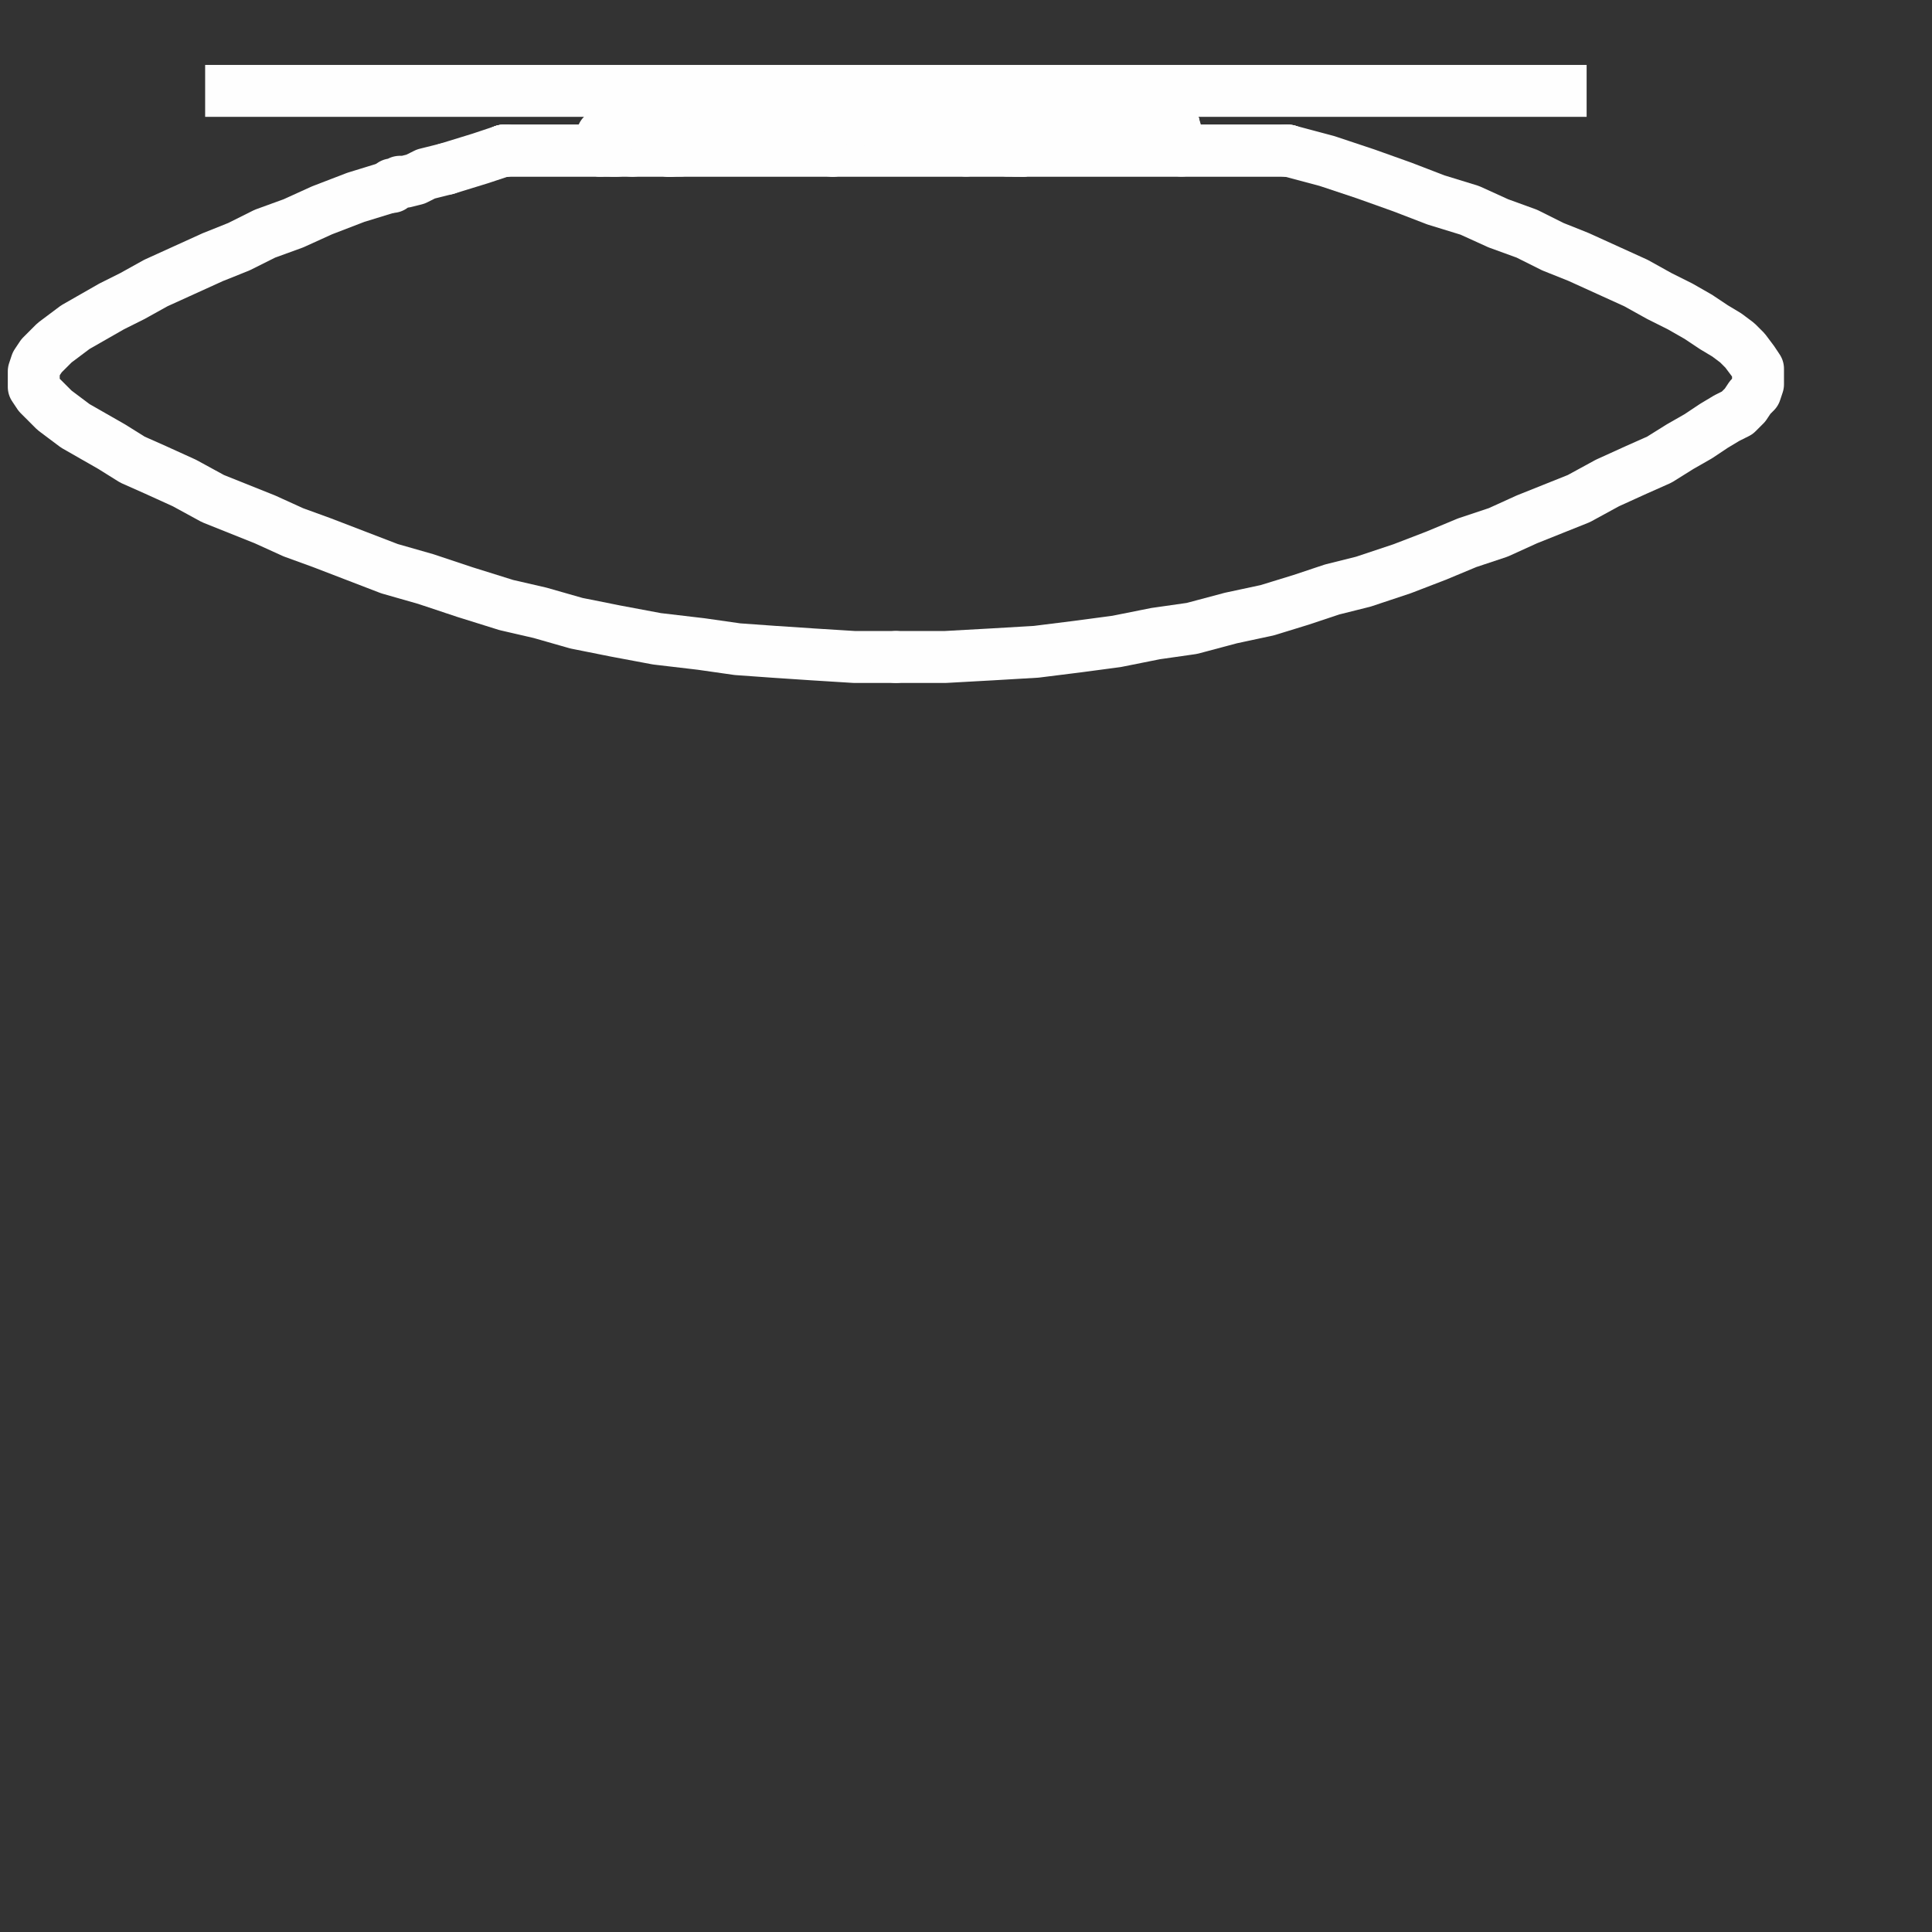 <?xml version="1.0" encoding="UTF-8"?> <!-- Creator: CorelDRAW X7 --> <svg xmlns="http://www.w3.org/2000/svg" xmlns:xlink="http://www.w3.org/1999/xlink" xml:space="preserve" width="7.441mm" height="7.441mm" style="shape-rendering:geometricPrecision; text-rendering:geometricPrecision; image-rendering:optimizeQuality; fill-rule:evenodd; clip-rule:evenodd" viewBox="0 0 744 744"><rect x="0" y="0" width="744" height="744" fill="#333333" stroke="none"/> <defs> <style type="text/css"> <![CDATA[ .str1 {stroke:#FEFEFE;stroke-width:19.99} .str0 {stroke:#FEFEFE;stroke-width:20;stroke-linecap:round;stroke-linejoin:round} .fil0 {fill:none} .fil1 {fill:none;fill-rule:nonzero} ]]> </style> </defs> <g id="Слой_x0020_1">  <g id="_2342402479152"> <rect class="fil0" width="744" height="744"></rect> <g> <polyline class="fil1 str0" points="195,58 195,58 194,58 "></polyline> <polyline class="fil1 str0" points="496,58 496,58 496,58 496,58 495,58 494,58 492,58 490,58 488,58 486,58 483,58 481,58 477,58 474,58 470,58 466,58 462,58 457,58 452,58 447,58 442,58 437,58 431,58 425,58 419,58 413,58 407,58 401,58 394,58 387,58 381,58 374,58 367,58 360,58 353,58 346,58 339,58 332,58 325,58 319,58 312,58 305,58 298,58 292,58 285,58 279,58 273,58 267,58 261,58 255,58 250,58 244,58 239,58 234,58 230,58 225,58 221,58 217,58 214,58 211,58 207,58 205,58 202,58 200,58 198,58 197,58 195,58 195,58 194,58 "></polyline> <polyline class="fil1 str0" points="262,57 262,57 262,57 262,57 "></polyline> <polyline class="fil1 str0" points="262,57 262,56 262,56 262,56 262,55 262,55 262,55 "></polyline> <polyline class="fil1 str0" points="194,58 185,61 172,65 "></polyline> <polyline class="fil1 str0" points="172,65 164,67 160,69 156,70 154,70 152,71 151,72 150,72 150,72 151,72 151,71 152,71 "></polyline> <polyline class="fil1 str0" points="258,58 258,58 257,57 257,56 257,55 257,55 257,55 "></polyline> <polyline class="fil1 str0" points="258,58 258,58 257,57 257,56 257,55 257,55 257,55 "></polyline> <polyline class="fil1 str0" points="258,49 258,48 258,48 259,47 259,47 "></polyline> <polyline class="fil1 str0" points="257,49 257,49 257,48 257,47 257,47 258,46 258,46 259,46 259,46 "></polyline> <line class="fil1 str0" x1="258" y1="49" x2="260" y2="58"></line> <line class="fil1 str0" x1="257" y1="49" x2="258" y2="49"></line> <line class="fil1 str0" x1="257" y1="49" x2="259" y2="58"></line> <line class="fil1 str0" x1="259" y1="46" x2="259" y2="47"></line> <line class="fil1 str0" x1="327" y1="47" x2="259" y2="47"></line> <polyline class="fil1 str0" points="327,48 326,48 326,48 326,49 "></polyline> <line class="fil1 str0" x1="327" y1="46" x2="327" y2="46"></line> <polyline class="fil1 str0" points="327,46 327,46 327,46 327,46 327,47 327,47 327,48 327,49 326,49 "></polyline> <line class="fil1 str0" x1="326" y1="49" x2="320" y2="58"></line> <line class="fil1 str0" x1="326" y1="49" x2="326" y2="49"></line> <polyline class="fil1 str0" points="238,46 238,46 238,46 238,46 238,46 237,46 237,47 237,47 237,47 "></polyline> <polyline class="fil1 str0" points="238,44 238,44 237,45 237,45 237,45 236,46 236,46 236,47 236,47 "></polyline> <line class="fil1 str0" x1="236" y1="47" x2="236" y2="58"></line> <line class="fil1 str0" x1="237" y1="47" x2="237" y2="58"></line> <line class="fil1 str0" x1="237" y1="47" x2="236" y2="47"></line> <polyline class="fil1 str0" points="238,44 239,44 239,44 239,44 240,44 241,44 242,44 243,44 244,44 "></polyline> <polyline class="fil1 str0" points="244,46 243,46 242,46 241,46 240,46 239,46 239,46 239,46 238,46 "></polyline> <line class="fil1 str0" x1="238" y1="46" x2="238" y2="44"></line> <line class="fil1 str0" x1="393" y1="55" x2="393" y2="55"></line> <polyline class="fil1 str0" points="392,53 392,53 393,53 393,54 393,54 393,55 "></polyline> <line class="fil1 str0" x1="394" y1="55" x2="393" y2="55"></line> <line class="fil1 str0" x1="329" y1="44" x2="244" y2="44"></line> <line class="fil1 str0" x1="328" y1="46" x2="244" y2="46"></line> <line class="fil1 str0" x1="244" y1="44" x2="244" y2="46"></line> <line class="fil1 str0" x1="329" y1="45" x2="329" y2="44"></line> <polyline class="fil1 str0" points="328,46 328,46 328,47 327,47 "></polyline> <polyline class="fil1 str0" points="452,48 451,47 451,47 451,46 450,45 450,45 450,45 449,45 448,44 "></polyline> <line class="fil1 str0" x1="329" y1="44" x2="448" y2="44"></line> <polyline class="fil1 str0" points="329,44 329,45 329,45 329,45 329,45 329,46 329,47 328,47 328,48 "></polyline> <line class="fil1 str0" x1="321" y1="58" x2="327" y2="47"></line> <line class="fil1 str0" x1="328" y1="48" x2="327" y2="47"></line> <line class="fil1 str0" x1="321" y1="58" x2="328" y2="48"></line> <line class="fil1 str0" x1="372" y1="58" x2="373" y2="56"></line> <polyline class="fil1 str0" points="373,56 373,55 374,55 374,54 375,54 376,53 377,53 377,53 378,53 "></polyline> <line class="fil1 str0" x1="378" y1="53" x2="392" y2="53"></line> <polyline class="fil1 str0" points="392,53 392,53 392,53 393,53 393,53 393,54 393,54 393,55 394,55 "></polyline> <line class="fil1 str0" x1="394" y1="55" x2="394" y2="55"></line> <line class="fil1 str0" x1="452" y1="48" x2="455" y2="58"></line> <line class="fil1 str0" x1="328" y1="48" x2="452" y2="48"></line> <polyline class="fil1 str0" points="244,54 244,54 244,54 244,55 244,56 244,57 "></polyline> <polyline class="fil1 str0" points="244,57 244,58 244,58 "></polyline> <polyline class="fil1 str0" points="243,58 243,58 243,57 "></polyline> <polyline class="fil1 str0" points="243,57 243,56 243,55 243,54 243,54 243,53 "></polyline> <polyline class="fil1 str0" points="238,58 238,58 238,57 "></polyline> <polyline class="fil1 str0" points="238,57 238,55 238,54 238,54 238,53 238,53 238,53 "></polyline> <polyline class="fil1 str0" points="389,53 389,53 388,53 387,53 386,54 386,55 386,56 386,57 387,57 387,57 "></polyline> <polyline class="fil1 str0" points="393,58 394,58 393,57 "></polyline> <polyline class="fil1 str0" points="393,57 393,57 393,57 393,57 392,57 392,57 392,57 392,58 392,58 "></polyline> <polyline class="fil1 str0" points="390,58 390,58 390,57 391,56 392,55 392,55 393,55 394,56 394,56 394,57 394,58 394,58 "></polyline> <polyline class="fil1 str0" points="394,58 394,58 394,57 394,56 393,56 393,56 392,56 391,56 391,57 391,58 391,58 "></polyline> <line class="fil1 str0" x1="231" y1="57" x2="231" y2="57"></line> <line class="fil1 str0" x1="231" y1="56" x2="231" y2="56"></line> <polyline class="fil1 str0" points="257,58 257,57 257,57 "></polyline> <polyline class="fil1 str0" points="257,57 257,56 257,55 257,55 257,54 "></polyline> <polyline class="fil1 str0" points="231,56 231,56 231,56 231,56 231,56 "></polyline> <polyline class="fil1 str0" points="232,54 232,54 232,54 232,54 232,54 "></polyline> <polyline class="fil1 str0" points="231,56 231,55 231,55 231,55 231,55 232,55 232,55 232,54 232,54 "></polyline> <polyline class="fil1 str0" points="231,56 231,56 231,56 231,56 231,56 231,56 231,56 231,56 231,56 "></polyline> <polyline class="fil1 str0" points="232,56 232,56 232,56 232,56 231,56 231,56 231,56 231,56 231,56 "></polyline> <polyline class="fil1 str0" points="232,57 232,57 232,57 232,57 232,57 232,56 232,56 232,56 232,56 "></polyline> <polyline class="fil1 str0" points="231,57 231,57 231,57 231,57 231,57 232,57 232,57 232,57 232,57 "></polyline> <polyline class="fil1 str0" points="231,57 231,57 231,57 231,57 231,57 231,57 231,57 231,58 231,58 "></polyline> <polyline class="fil1 str0" points="231,58 231,58 231,58 "></polyline> <polyline class="fil1 str0" points="231,57 231,57 231,57 231,57 231,57 "></polyline> <polyline class="fil1 str0" points="235,58 235,58 235,57 "></polyline> <polyline class="fil1 str0" points="235,57 235,55 235,54 235,53 235,53 235,52 235,52 "></polyline> <polyline class="fil1 str0" points="233,58 233,58 233,57 "></polyline> <polyline class="fil1 str0" points="233,57 233,55 233,54 233,53 233,53 233,52 233,52 "></polyline> <polyline class="fil1 str0" points="257,53 257,52 256,52 256,51 256,51 256,51 256,50 256,50 256,50 "></polyline> <line class="fil1 str0" x1="256" y1="50" x2="257" y2="50"></line> <line class="fil1 str0" x1="257" y1="53" x2="258" y2="58"></line> <line class="fil1 str0" x1="258" y1="53" x2="257" y2="53"></line> <polyline class="fil1 str0" points="195,58 195,58 195,58 195,58 195,58 194,58 194,58 194,58 194,58 "></polyline> <polyline class="fil1 str0" points="495,58 495,58 494,58 494,58 492,58 491,58 489,58 487,58 485,58 482,58 479,58 476,58 473,58 469,58 465,58 461,58 456,58 451,58 447,58 441,58 436,58 430,58 425,58 419,58 413,58 406,58 400,58 394,58 387,58 380,58 374,58 367,58 360,58 353,58 346,58 339,58 332,58 326,58 319,58 312,58 305,58 299,58 292,58 286,58 280,58 273,58 267,58 262,58 256,58 251,58 245,58 240,58 235,58 231,58 226,58 222,58 218,58 215,58 212,58 209,58 206,58 203,58 201,58 199,58 198,58 197,58 196,58 195,58 "></polyline> <polyline class="fil1 str0" points="496,58 496,58 496,58 496,58 496,58 495,58 495,58 495,58 495,58 "></polyline> <polyline class="fil1 str0" points="150,72 137,76 124,81 113,86 102,90 92,95 82,99 71,104 60,109 51,114 43,118 36,122 29,126 25,129 21,132 18,135 16,137 14,140 13,143 13,145 13,149 15,152 18,155 21,158 25,161 29,164 36,168 43,172 51,177 60,181 71,186 82,192 92,196 102,200 113,205 124,209 137,214 150,219 164,223 179,228 195,233 208,236 222,240 237,243 253,246 270,248 284,250 298,251 313,252 329,253 345,253 "></polyline> <polyline class="fil1 str0" points="345,253 364,253 382,252 399,251 415,249 430,247 445,244 459,242 474,238 488,235 501,231 513,227 525,224 540,219 553,214 565,209 577,205 588,200 598,196 608,192 619,186 630,181 639,177 647,172 654,168 660,164 665,161 669,159 672,156 674,153 676,151 677,148 677,145 677,142 675,139 672,135 669,132 665,129 660,126 654,122 647,118 639,114 630,109 619,104 608,99 598,95 588,90 577,86 566,81 553,77 540,72 526,67 511,62 496,58 "></polyline> <polyline class="fil1 str0" points="262,57 262,57 262,57 262,56 262,56 262,56 262,56 262,55 262,55 "></polyline> <polyline class="fil1 str0" points="262,55 262,55 262,55 262,55 262,55 262,55 262,55 262,55 262,55 "></polyline> <polyline class="fil1 str0" points="262,57 262,57 262,57 262,57 262,57 262,57 262,57 262,57 262,57 "></polyline> <polyline class="fil1 str0" points="262,55 262,55 261,55 261,55 261,55 260,55 260,55 260,55 260,55 "></polyline> <polyline class="fil1 str0" points="262,58 262,58 262,57 262,57 "></polyline> <polyline class="fil1 str0" points="257,56 257,56 257,57 257,57 257,57 257,58 "></polyline> <polyline class="fil1 str0" points="257,55 257,55 257,55 257,55 257,56 257,56 257,56 257,56 257,56 "></polyline> <line class="fil1 str0" x1="257" y1="55" x2="257" y2="55"></line> <polyline class="fil1 str0" points="257,55 257,55 257,55 257,55 257,55 257,55 257,55 257,55 257,55 "></polyline> <polyline class="fil1 str0" points="327,46 327,47 327,47 327,47 327,48 "></polyline> <polyline class="fil1 str0" points="329,45 329,45 329,46 328,46 328,46 "></polyline> <line class="fil1 str0" x1="244" y1="54" x2="243" y2="53"></line> <line class="fil1 str0" x1="243" y1="53" x2="238" y2="53"></line> <polyline class="fil1 str0" points="235,52 235,52 235,52 235,52 235,52 235,52 235,52 235,52 235,52 "></polyline> <line class="fil1 str0" x1="236" y1="52" x2="235" y2="52"></line> <polyline class="fil1 str0" points="238,53 238,53 238,52 238,52 238,52 238,52 237,52 237,53 237,53 "></polyline> <line class="fil1 str0" x1="387" y1="57" x2="388" y2="58"></line> <line class="fil1 str0" x1="393" y1="55" x2="389" y2="53"></line> <line class="fil1 str0" x1="257" y1="54" x2="244" y2="54"></line> <line class="fil1 str0" x1="257" y1="55" x2="257" y2="54"></line> <polyline class="fil1 str0" points="233,52 232,52 232,53 232,53 232,53 232,53 232,54 232,54 232,54 "></polyline> <line class="fil1 str0" x1="235" y1="52" x2="233" y2="52"></line> </g> <line class="fil0 str1" x1="611" y1="35" x2="79" y2="35"></line> </g> </g> </svg> 